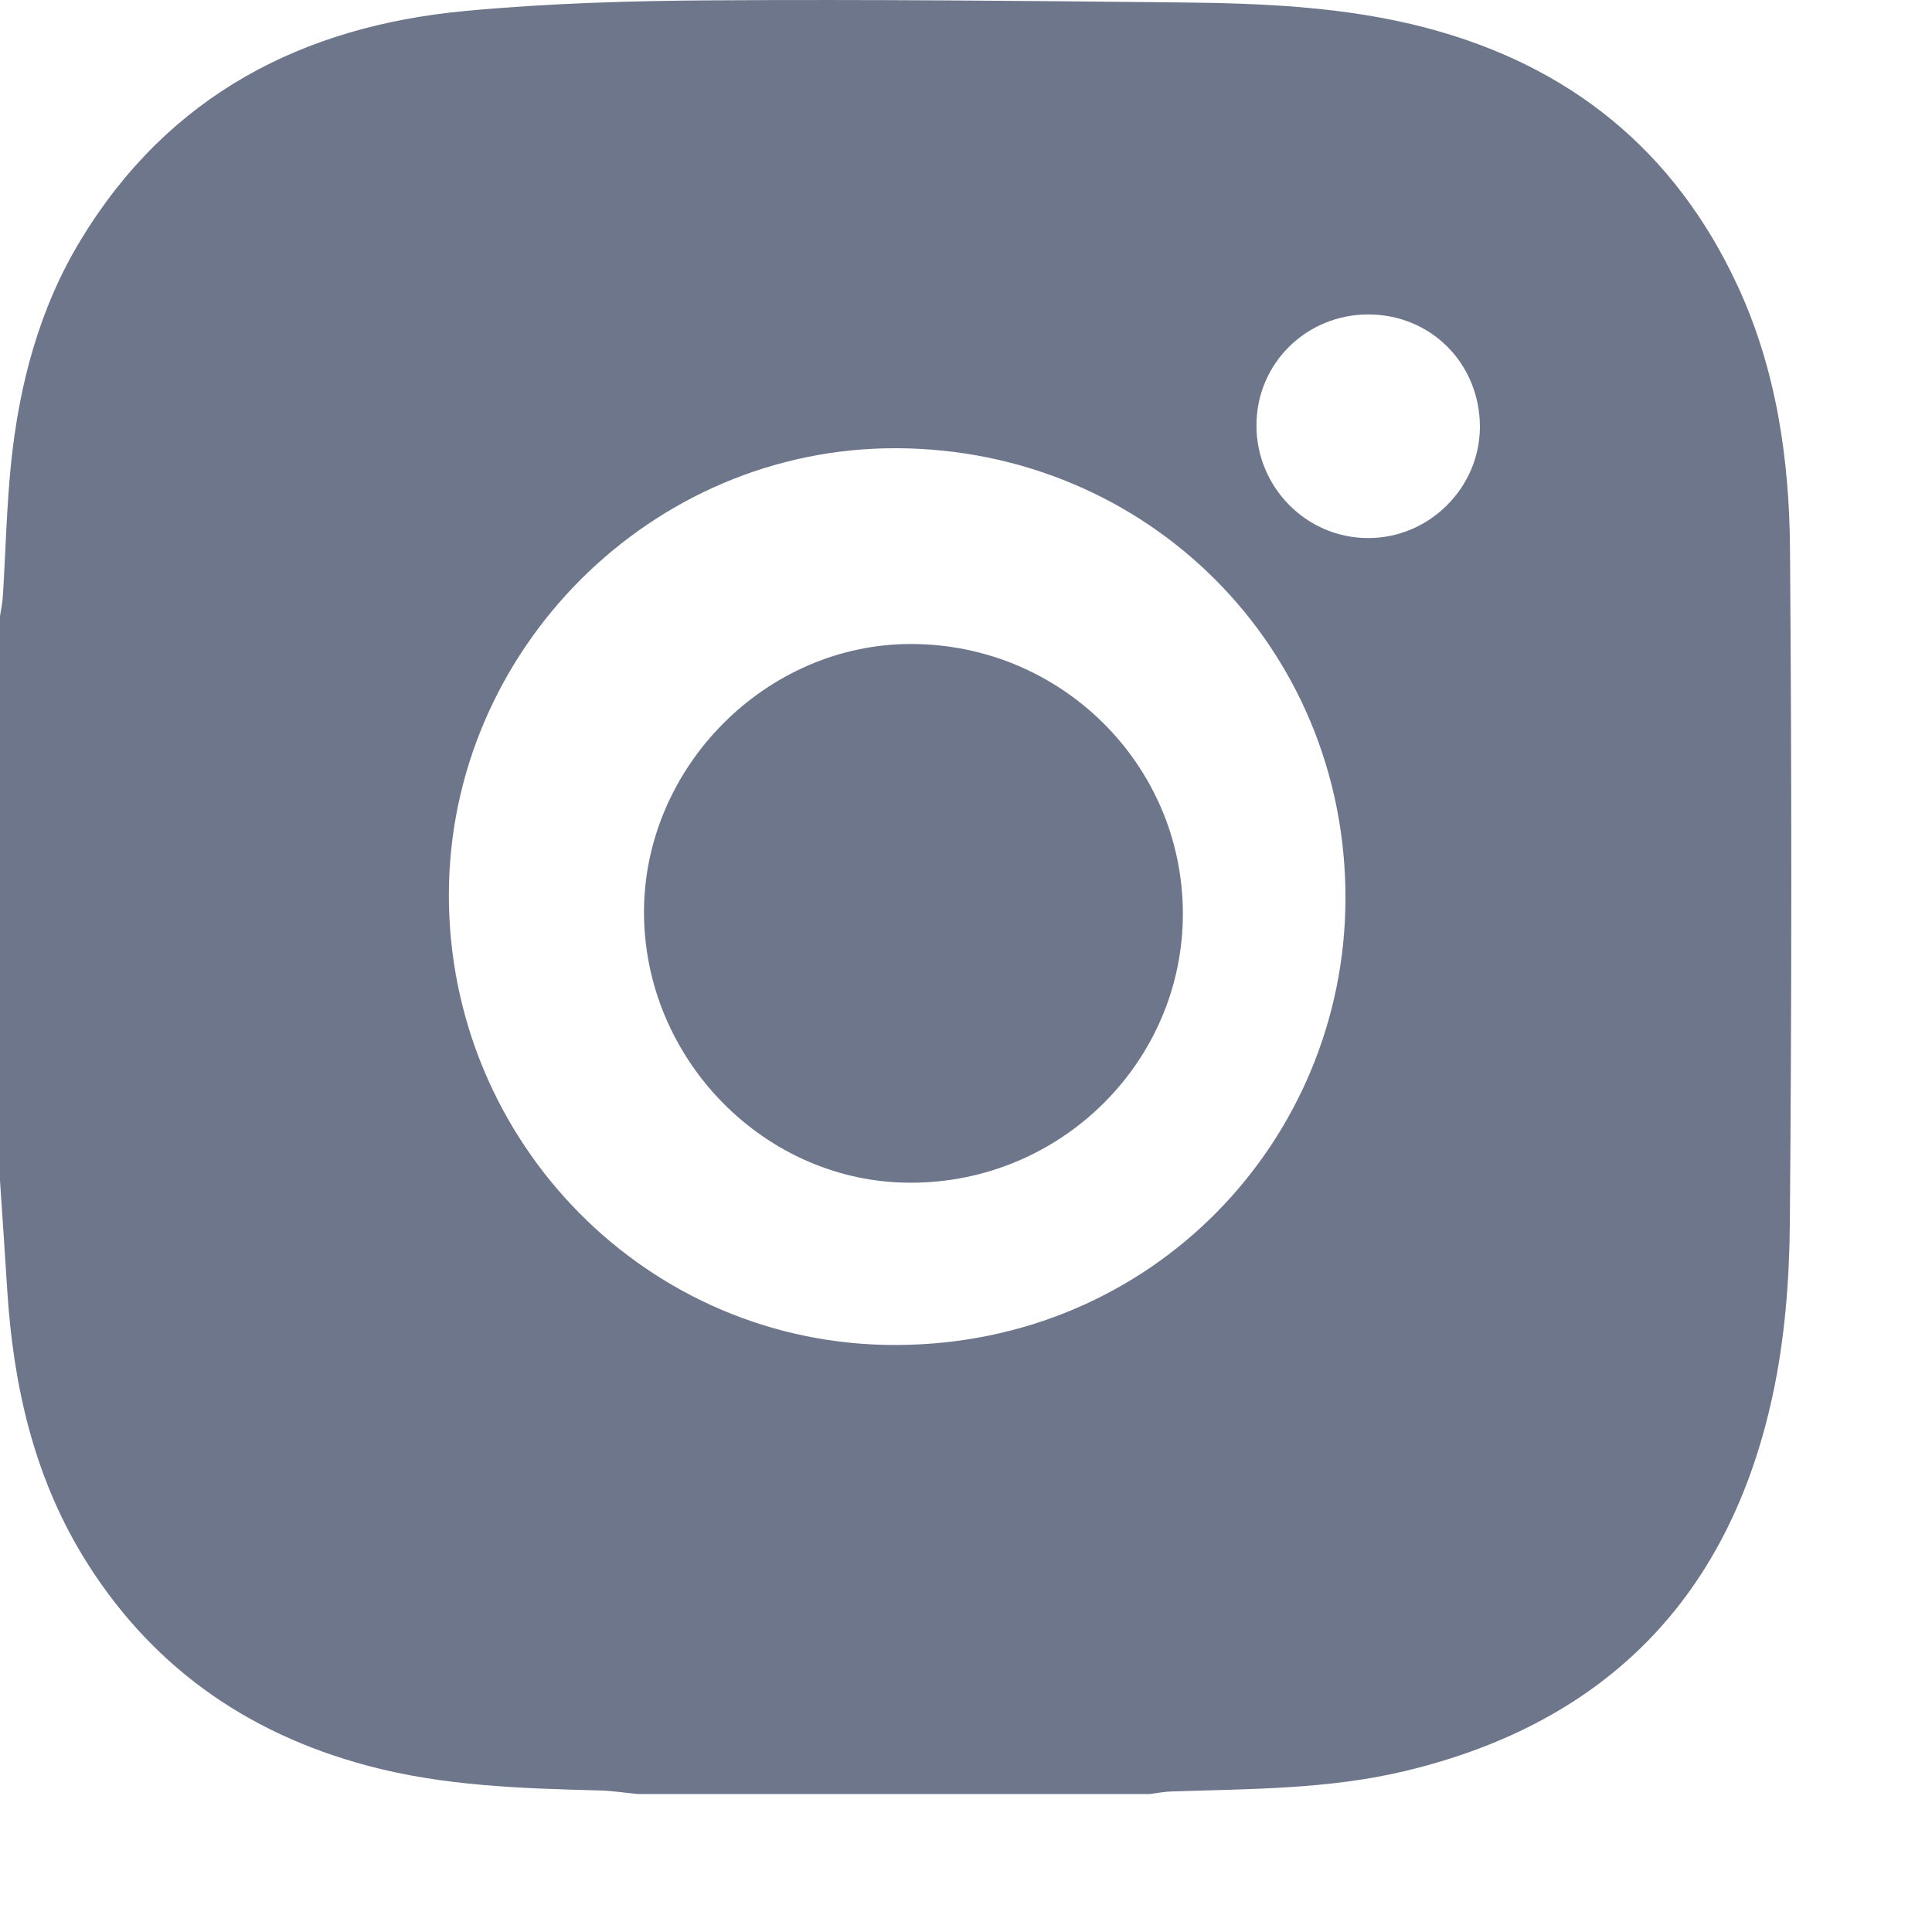 <svg width="12" height="12" viewBox="0 0 12 12" fill="none" xmlns="http://www.w3.org/2000/svg">
<path d="M0 7.333C0 6.164 0 4.996 0 3.828C0.006 3.785 0.016 3.743 0.018 3.7C0.035 3.425 0.041 3.149 0.069 2.875C0.12 2.385 0.245 1.912 0.503 1.488C1.046 0.593 1.877 0.162 2.892 0.068C3.404 0.02 3.92 0.005 4.434 0.002C5.395 -0.004 6.356 0.005 7.317 0.015C7.835 0.02 8.353 0.04 8.859 0.173C9.751 0.408 10.402 0.935 10.791 1.772C11.032 2.29 11.114 2.848 11.118 3.412C11.129 4.808 11.129 6.204 11.117 7.601C11.114 7.957 11.085 8.321 11.01 8.668C10.741 9.917 9.977 10.701 8.728 11C8.252 11.114 7.765 11.111 7.28 11.127C7.234 11.128 7.188 11.137 7.142 11.143C6.083 11.143 5.023 11.143 3.963 11.143C3.884 11.136 3.806 11.123 3.727 11.121C3.241 11.108 2.757 11.094 2.283 10.967C1.519 10.763 0.922 10.336 0.511 9.659C0.206 9.154 0.082 8.596 0.045 8.014C0.031 7.787 0.015 7.56 0 7.333ZM2.788 5.556C2.786 7.098 4.026 8.358 5.565 8.354C7.164 8.35 8.353 7.078 8.357 5.583C8.361 4.023 7.128 2.791 5.571 2.784C4.047 2.777 2.79 4.037 2.788 5.556ZM8.498 1.953C8.112 1.954 7.805 2.258 7.804 2.641C7.803 3.027 8.116 3.343 8.499 3.342C8.879 3.342 9.192 3.028 9.192 2.65C9.191 2.258 8.888 1.953 8.498 1.953Z" fill="#2F3C5A" fill-opacity="0.7"/>
<path d="M4 5.663C4.002 4.761 4.759 4.001 5.656 4C6.588 3.999 7.345 4.747 7.347 5.672C7.349 6.593 6.59 7.346 5.658 7.346C4.753 7.348 3.999 6.581 4 5.663Z" fill="#2F3C5A" fill-opacity="0.7"/>
</svg>
